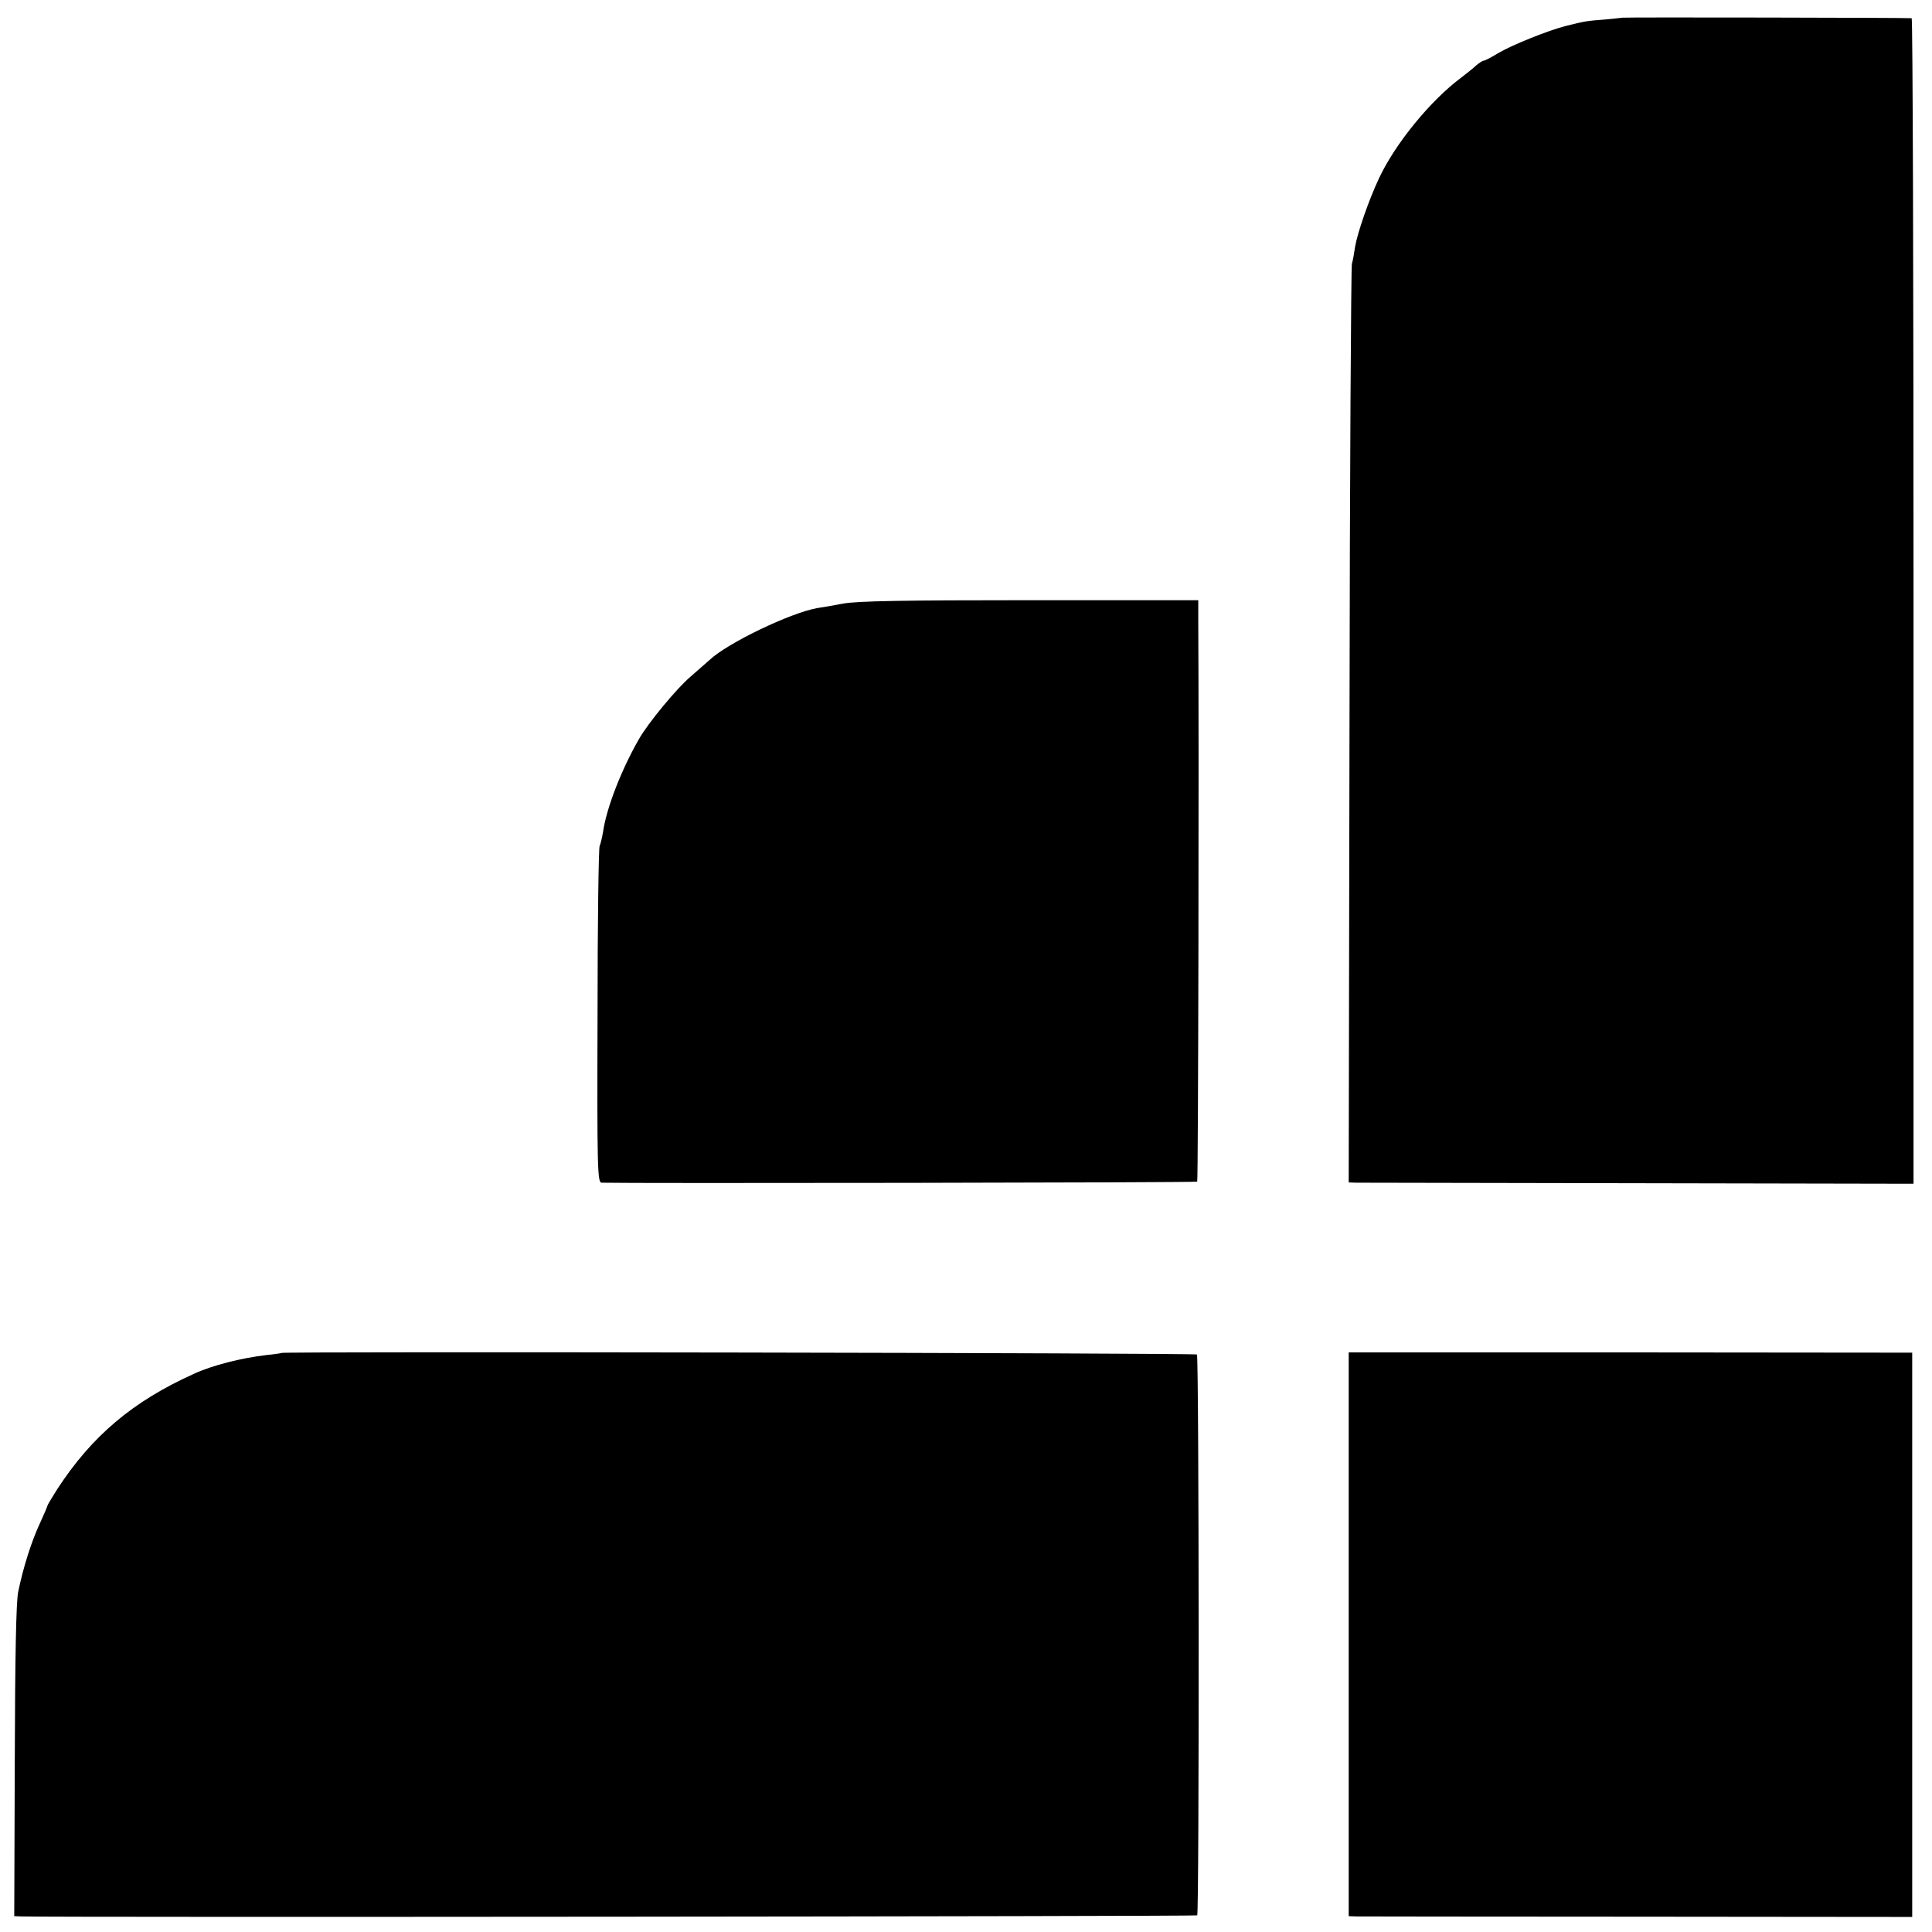 <?xml version="1.0" standalone="no"?>
<!DOCTYPE svg PUBLIC "-//W3C//DTD SVG 20010904//EN"
 "http://www.w3.org/TR/2001/REC-SVG-20010904/DTD/svg10.dtd">
<svg version="1.0" xmlns="http://www.w3.org/2000/svg"
 width="732pt" height="732pt" viewBox="0 0 732 732"
 preserveAspectRatio="xMidYMid meet">
<g transform="translate(0,732) scale(0.1,-0.1)"
fill="#000000" stroke="none">
<path d="M6147 7253 c-1 0 -31 -4 -67 -7 -67 -5 -75 -6 -150 -25 -68 -18 -198
-70 -253 -102 -26 -16 -51 -29 -56 -29 -4 0 -16 -8 -27 -17 -10 -10 -37 -31
-59 -48 -115 -86 -248 -248 -310 -380 -39 -83 -82 -207 -91 -261 -3 -22 -8
-50 -12 -64 -3 -14 -8 -802 -9 -1752 l-3 -1728 27 -1 c16 0 497 -1 1070 -2
l1043 -2 0 2208 c0 1214 -3 2208 -7 2208 -12 2 -1094 4 -1096 2z"/>
<path d="M3194 5033 c-38 -7 -82 -15 -98 -17 -101 -18 -339 -132 -407 -196 -9
-8 -42 -37 -73 -64 -52 -44 -161 -176 -195 -236 -67 -117 -123 -261 -136 -351
-4 -24 -10 -48 -13 -54 -4 -5 -8 -295 -8 -642 -2 -580 0 -633 15 -634 96 -3
2253 0 2257 4 4 4 7 1629 4 2128 l0 75 -638 0 c-472 0 -656 -3 -708 -13z"/>
<path d="M1067 2194 c-1 -1 -27 -5 -57 -8 -95 -11 -206 -39 -275 -71 -233
-105 -387 -236 -518 -437 -20 -32 -37 -60 -37 -62 0 -3 -13 -33 -29 -68 -31
-66 -63 -166 -82 -259 -8 -36 -12 -249 -13 -642 l-2 -587 26 -1 c134 -4 4452
0 4456 4 8 7 7 2117 -1 2125 -6 6 -3461 12 -3468 6z"/>
<path d="M5110 1128 l0 -1068 28 -1 c15 0 495 -1 1067 -1 l1040 -1 0 1069 0
1069 -1067 1 -1068 0 0 -1068z"/>
</g>
</svg>
